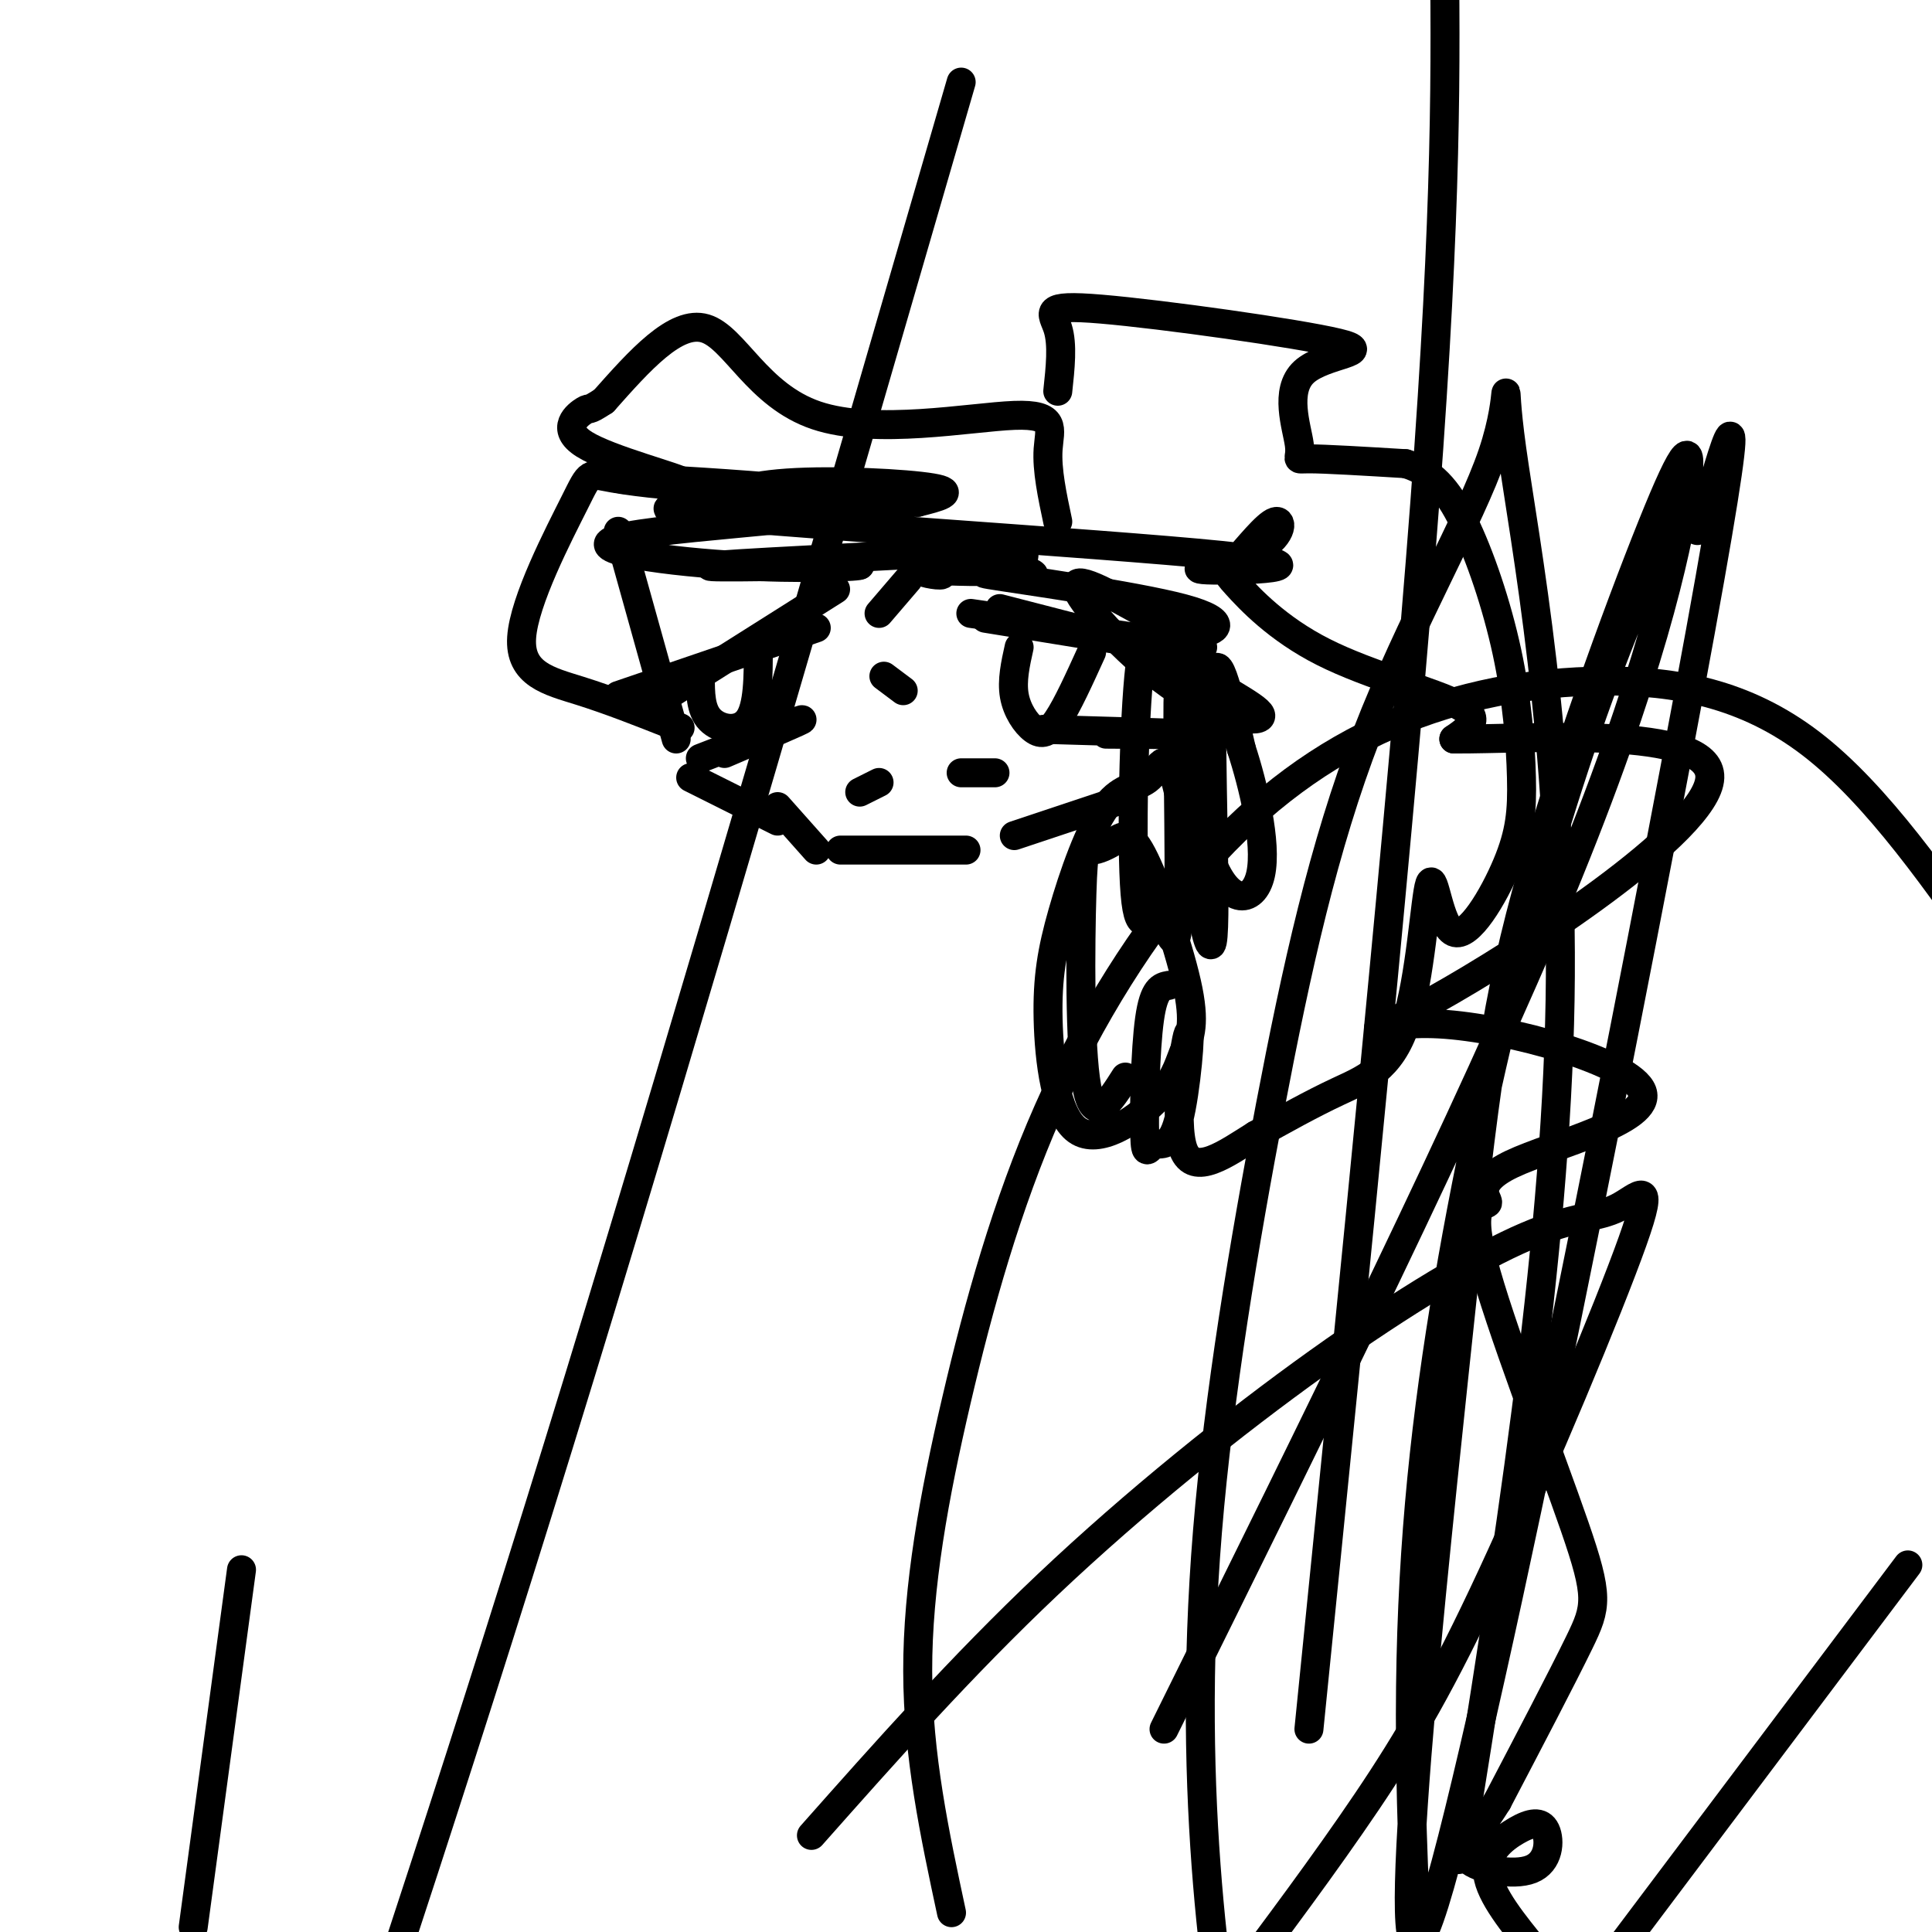 <svg viewBox='0 0 400 400' version='1.1' xmlns='http://www.w3.org/2000/svg' xmlns:xlink='http://www.w3.org/1999/xlink'><g fill='none' stroke='#000000' stroke-width='6' stroke-linecap='round' stroke-linejoin='round'><path d='M128,110c0.000,0.000 12.000,43.000 12,43'/><path d='M143,161c0.000,0.000 18.000,9.000 18,9'/><path d='M174,176c0.000,0.000 26.000,0.000 26,0'/><path d='M210,173c0.000,0.000 21.000,-7.000 21,-7'/><path d='M169,176c0.000,0.000 -8.000,-9.000 -8,-9'/><path d='M178,164c0.000,0.000 4.000,-2.000 4,-2'/><path d='M199,160c0.000,0.000 7.000,0.000 7,0'/><path d='M201,127c0.000,0.000 48.000,7.000 48,7'/><path d='M207,126c0.000,0.000 31.000,8.000 31,8'/><path d='M204,128c0.000,0.000 37.000,6.000 37,6'/><path d='M169,130c0.000,0.000 -41.000,14.000 -41,14'/><path d='M173,122c0.000,0.000 -38.000,24.000 -38,24'/><path d='M145,140c0.000,3.467 0.000,6.933 2,9c2.000,2.067 6.000,2.733 8,0c2.000,-2.733 2.000,-8.867 2,-15'/><path d='M211,134c-0.768,3.458 -1.536,6.917 -1,10c0.536,3.083 2.375,5.792 4,7c1.625,1.208 3.036,0.917 5,-2c1.964,-2.917 4.482,-8.458 7,-14'/><path d='M183,140c0.000,0.000 4.000,3.000 4,3'/><path d='M182,127c0.000,0.000 6.000,-7.000 6,-7'/><path d='M216,151c14.417,0.417 28.833,0.833 31,1c2.167,0.167 -7.917,0.083 -18,0'/><path d='M145,157c10.083,-3.917 20.167,-7.833 21,-8c0.833,-0.167 -7.583,3.417 -16,7'/><path d='M219,108c-1.145,-5.380 -2.290,-10.759 -2,-15c0.290,-4.241 2.016,-7.343 -7,-7c-9.016,0.343 -28.774,4.131 -41,0c-12.226,-4.131 -16.922,-16.180 -23,-18c-6.078,-1.820 -13.539,6.590 -21,15'/><path d='M125,83c-3.753,2.481 -2.636,1.184 -4,2c-1.364,0.816 -5.210,3.747 0,7c5.210,3.253 19.476,6.829 21,8c1.524,1.171 -9.694,-0.062 -15,-1c-5.306,-0.938 -4.701,-1.581 -8,5c-3.299,6.581 -10.504,20.387 -11,28c-0.496,7.613 5.715,9.032 12,11c6.285,1.968 12.642,4.484 19,7'/><path d='M139,150c3.167,1.167 1.583,0.583 0,0'/><path d='M219,81c0.524,-4.847 1.047,-9.694 0,-13c-1.047,-3.306 -3.665,-5.072 9,-4c12.665,1.072 40.612,4.984 49,7c8.388,2.016 -2.783,2.138 -7,6c-4.217,3.862 -1.482,11.463 -1,15c0.482,3.537 -1.291,3.011 2,3c3.291,-0.011 11.645,0.495 20,1'/><path d='M291,96c5.316,1.600 8.607,5.100 12,12c3.393,6.900 6.890,17.199 9,27c2.110,9.801 2.834,19.102 3,26c0.166,6.898 -0.226,11.391 -3,18c-2.774,6.609 -7.931,15.335 -11,14c-3.069,-1.335 -4.049,-12.729 -5,-10c-0.951,2.729 -1.871,19.581 -5,29c-3.129,9.419 -8.465,11.405 -14,14c-5.535,2.595 -11.267,5.797 -17,9'/><path d='M260,235c-6.101,3.804 -12.854,8.814 -15,3c-2.146,-5.814 0.315,-22.450 1,-24c0.685,-1.550 -0.408,11.988 -2,18c-1.592,6.012 -3.685,4.498 -5,5c-1.315,0.502 -1.854,3.020 -2,-2c-0.146,-5.020 0.101,-17.577 1,-24c0.899,-6.423 2.449,-6.711 4,-7'/><path d='M233,223c-3.240,5.113 -6.480,10.226 -8,2c-1.520,-8.226 -1.319,-29.792 -1,-40c0.319,-10.208 0.756,-9.060 2,-9c1.244,0.060 3.296,-0.970 5,-2c1.704,-1.030 3.062,-2.060 6,4c2.938,6.060 7.458,19.210 9,27c1.542,7.790 0.106,10.220 -1,13c-1.106,2.780 -1.882,5.910 -6,10c-4.118,4.090 -11.579,9.140 -16,6c-4.421,-3.140 -5.804,-14.469 -6,-23c-0.196,-8.531 0.794,-14.262 3,-22c2.206,-7.738 5.627,-17.481 9,-22c3.373,-4.519 6.700,-3.813 9,-6c2.300,-2.187 3.575,-7.267 6,3c2.425,10.267 5.999,35.879 7,31c1.001,-4.879 -0.571,-40.251 0,-52c0.571,-11.749 3.286,0.126 6,12'/><path d='M257,155c2.401,7.311 5.404,19.587 4,26c-1.404,6.413 -7.214,6.962 -11,-5c-3.786,-11.962 -5.547,-36.436 -6,-33c-0.453,3.436 0.401,34.783 0,46c-0.401,11.217 -2.058,2.303 -4,1c-1.942,-1.303 -4.170,5.005 -5,-5c-0.830,-10.005 -0.264,-36.324 1,-47c1.264,-10.676 3.225,-5.709 9,-1c5.775,4.709 15.362,9.159 16,11c0.638,1.841 -7.674,1.073 -17,-5c-9.326,-6.073 -19.664,-17.449 -21,-21c-1.336,-3.551 6.332,0.725 14,5'/><path d='M237,127c4.130,1.864 7.454,4.023 11,4c3.546,-0.023 7.314,-2.228 -3,-5c-10.314,-2.772 -34.711,-6.111 -40,-7c-5.289,-0.889 8.528,0.673 9,0c0.472,-0.673 -12.401,-3.581 -15,-5c-2.599,-1.419 5.077,-1.349 9,-1c3.923,0.349 4.095,0.979 4,2c-0.095,1.021 -0.456,2.435 -4,3c-3.544,0.565 -10.272,0.283 -17,0'/><path d='M191,118c-1.463,0.379 3.379,1.328 4,1c0.621,-0.328 -2.980,-1.933 -5,-3c-2.020,-1.067 -2.459,-1.595 4,-2c6.459,-0.405 19.816,-0.686 9,0c-10.816,0.686 -45.805,2.339 -54,3c-8.195,0.661 10.402,0.331 29,0'/><path d='M178,117c0.790,0.278 -11.736,0.972 -27,0c-15.264,-0.972 -33.264,-3.609 -21,-6c12.264,-2.391 54.794,-4.537 52,-7c-2.794,-2.463 -50.913,-5.243 -54,-5c-3.087,0.243 38.858,3.510 49,5c10.142,1.490 -11.519,1.204 -20,0c-8.481,-1.204 -3.783,-3.324 6,-4c9.783,-0.676 24.652,0.093 30,1c5.348,0.907 1.174,1.954 -3,3'/><path d='M190,104c-18.445,0.428 -63.058,-0.003 -49,2c14.058,2.003 86.787,6.439 112,9c25.213,2.561 2.910,3.246 -3,3c-5.910,-0.246 4.572,-1.424 10,-4c5.428,-2.576 5.803,-6.550 4,-6c-1.803,0.550 -5.784,5.625 -8,8c-2.216,2.375 -2.666,2.049 0,5c2.666,2.951 8.449,9.179 18,14c9.551,4.821 22.872,8.235 28,11c5.128,2.765 2.064,4.883 -1,7'/><path d='M301,153c15.112,0.138 53.391,-3.016 53,8c-0.391,11.016 -39.453,36.202 -57,46c-17.547,9.798 -13.578,4.210 1,5c14.578,0.790 39.767,7.960 42,14c2.233,6.040 -18.490,10.952 -27,15c-8.510,4.048 -4.808,7.234 -5,8c-0.192,0.766 -4.278,-0.887 -1,12c3.278,12.887 13.921,40.316 19,55c5.079,14.684 4.594,16.624 1,24c-3.594,7.376 -10.297,20.188 -17,33'/><path d='M310,373c-4.712,7.578 -7.992,10.024 -6,12c1.992,1.976 9.258,3.483 13,2c3.742,-1.483 3.962,-5.954 3,-8c-0.962,-2.046 -3.105,-1.666 -6,0c-2.895,1.666 -6.541,4.619 -6,9c0.541,4.381 5.271,10.191 10,16'/><path d='M197,396c-3.483,-16.254 -6.967,-32.508 -7,-50c-0.033,-17.492 3.384,-36.222 8,-56c4.616,-19.778 10.430,-40.603 19,-60c8.570,-19.397 19.896,-37.366 32,-51c12.104,-13.634 24.987,-22.933 39,-29c14.013,-6.067 29.157,-8.903 44,-9c14.843,-0.097 29.384,2.544 43,13c13.616,10.456 26.308,28.728 39,47'/><path d='M395,324c0.000,0.000 -88.000,117.000 -88,117'/><path d='M168,380c15.539,-17.528 31.077,-35.055 49,-52c17.923,-16.945 38.230,-33.307 56,-46c17.770,-12.693 33.004,-21.716 43,-26c9.996,-4.284 14.756,-3.830 19,-6c4.244,-2.170 7.973,-6.963 3,7c-4.973,13.963 -18.646,46.682 -29,69c-10.354,22.318 -17.387,34.234 -26,47c-8.613,12.766 -18.807,26.383 -29,40'/><path d='M241,358c31.690,-64.010 63.380,-128.020 82,-173c18.620,-44.980 24.170,-70.928 26,-83c1.830,-12.072 -0.060,-10.266 -7,7c-6.940,17.266 -18.931,49.992 -26,76c-7.069,26.008 -9.215,45.300 -15,100c-5.785,54.700 -15.208,144.810 -4,109c11.208,-35.810 43.049,-197.539 55,-263c11.951,-65.461 4.012,-34.654 1,-25c-3.012,9.654 -1.099,-1.846 -3,-2c-1.901,-0.154 -7.617,11.036 -14,27c-6.383,15.964 -13.433,36.702 -20,61c-6.567,24.298 -12.653,52.157 -17,79c-4.347,26.843 -6.956,52.669 -7,84c-0.044,31.331 2.478,68.165 5,105'/><path d='M302,385c10.062,-62.636 20.124,-125.273 21,-178c0.876,-52.727 -7.434,-95.545 -10,-114c-2.566,-18.455 0.611,-12.548 -4,1c-4.611,13.548 -17.009,34.738 -26,58c-8.991,23.262 -14.575,48.596 -20,77c-5.425,28.404 -10.691,59.878 -13,88c-2.309,28.122 -1.660,52.892 0,73c1.660,20.108 4.330,35.554 7,51'/><path d='M271,358c9.667,-95.917 19.333,-191.833 24,-254c4.667,-62.167 4.333,-90.583 4,-119'/><path d='M199,17c-27.833,95.917 -55.667,191.833 -79,268c-23.333,76.167 -42.167,132.583 -61,189'/><path d='M40,399c0.000,0.000 10.000,-74.000 10,-74'/></g>
</svg>